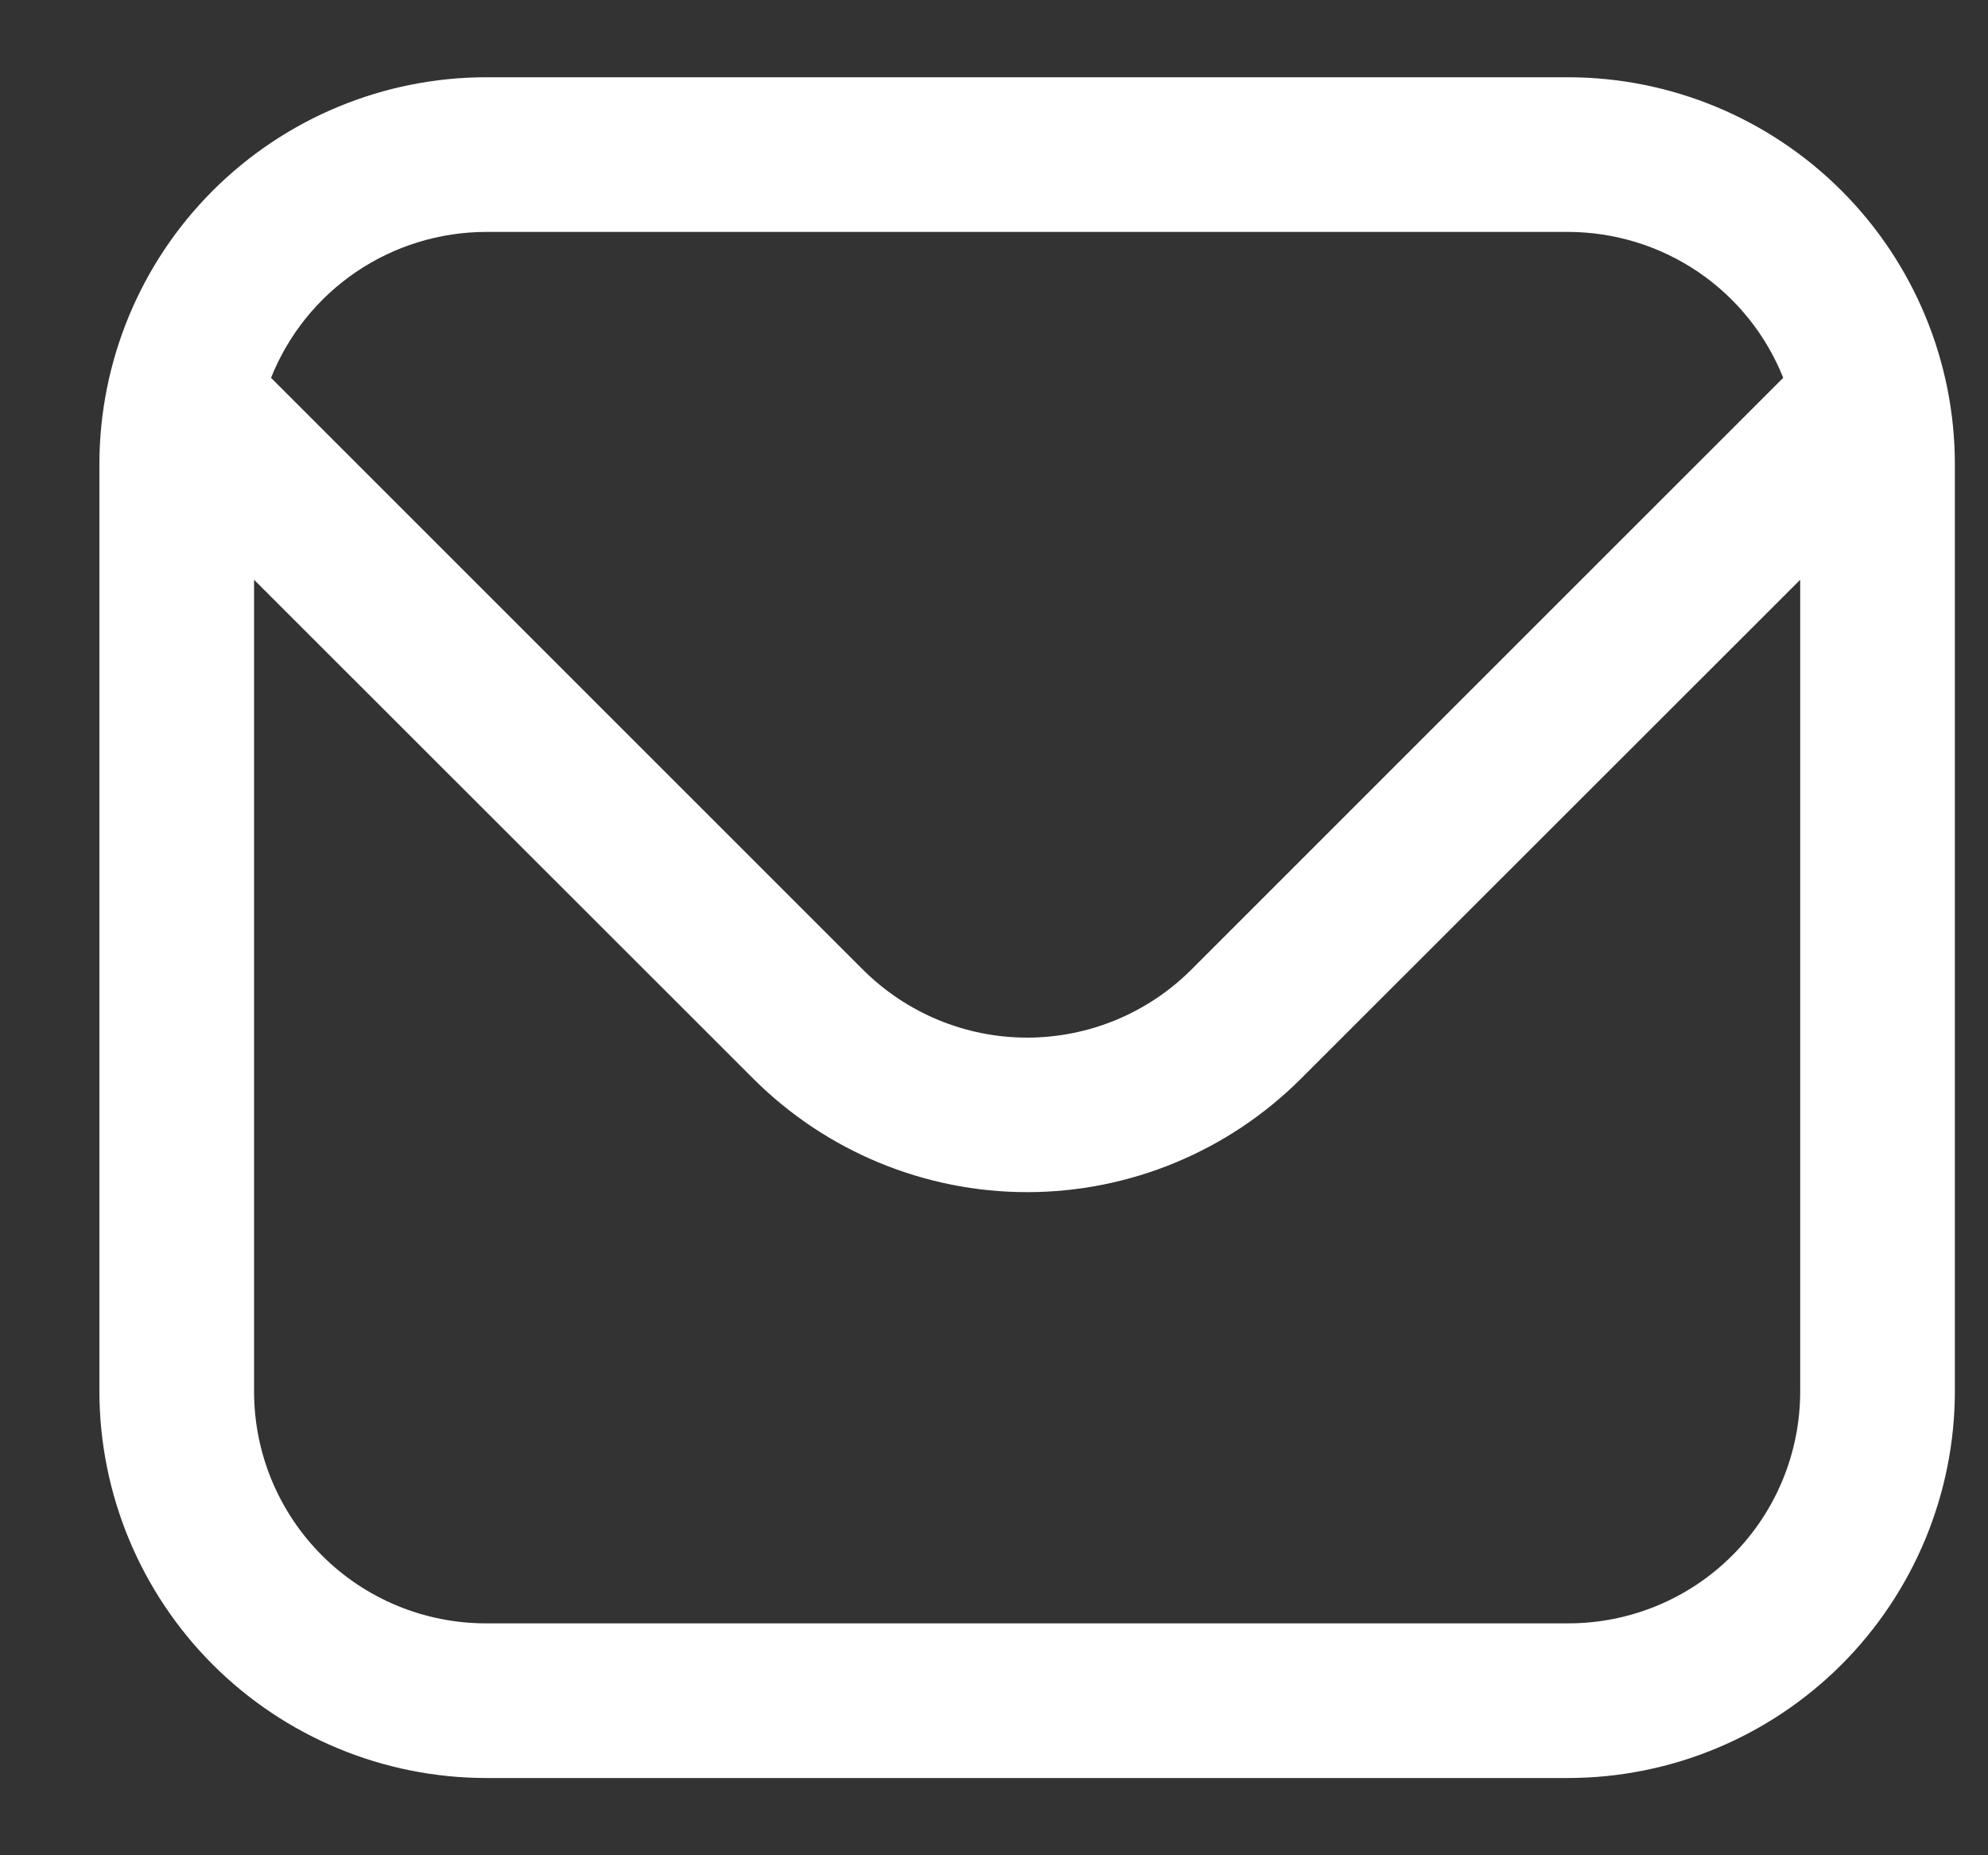 <?xml version="1.0" encoding="UTF-8"?> <svg xmlns="http://www.w3.org/2000/svg" width="15" height="14" viewBox="0 0 15 14" fill="none"><rect x="0" y="0" width="15" height="14" fill="#333333" stroke="none"/><g clip-path="url(#clip0_83_346)"><path d="M11.833 0.583H3.667C2.893 0.584 2.152 0.892 1.605 1.439C1.059 1.985 0.751 2.727 0.75 3.5L0.75 10.5C0.751 11.273 1.059 12.014 1.605 12.561C2.152 13.108 2.893 13.416 3.667 13.417H11.833C12.607 13.416 13.348 13.108 13.895 12.561C14.441 12.014 14.749 11.273 14.75 10.5V3.5C14.749 2.727 14.441 1.985 13.895 1.439C13.348 0.892 12.607 0.584 11.833 0.583ZM3.667 1.75H11.833C12.183 1.751 12.524 1.856 12.813 2.052C13.102 2.248 13.325 2.526 13.455 2.851L8.988 7.318C8.659 7.646 8.214 7.83 7.75 7.83C7.286 7.83 6.841 7.646 6.512 7.318L2.045 2.851C2.175 2.526 2.398 2.248 2.687 2.052C2.976 1.856 3.317 1.751 3.667 1.75ZM11.833 12.25H3.667C3.203 12.25 2.757 12.066 2.429 11.737C2.101 11.409 1.917 10.964 1.917 10.5V4.375L5.687 8.143C6.235 8.689 6.977 8.996 7.75 8.996C8.523 8.996 9.265 8.689 9.813 8.143L13.583 4.375V10.5C13.583 10.964 13.399 11.409 13.071 11.737C12.743 12.066 12.297 12.25 11.833 12.25Z" fill="white"></path></g><defs><clipPath id="clip0_83_346"><rect width="14" height="14" fill="white" transform="translate(0.75)"></rect></clipPath></defs></svg> 